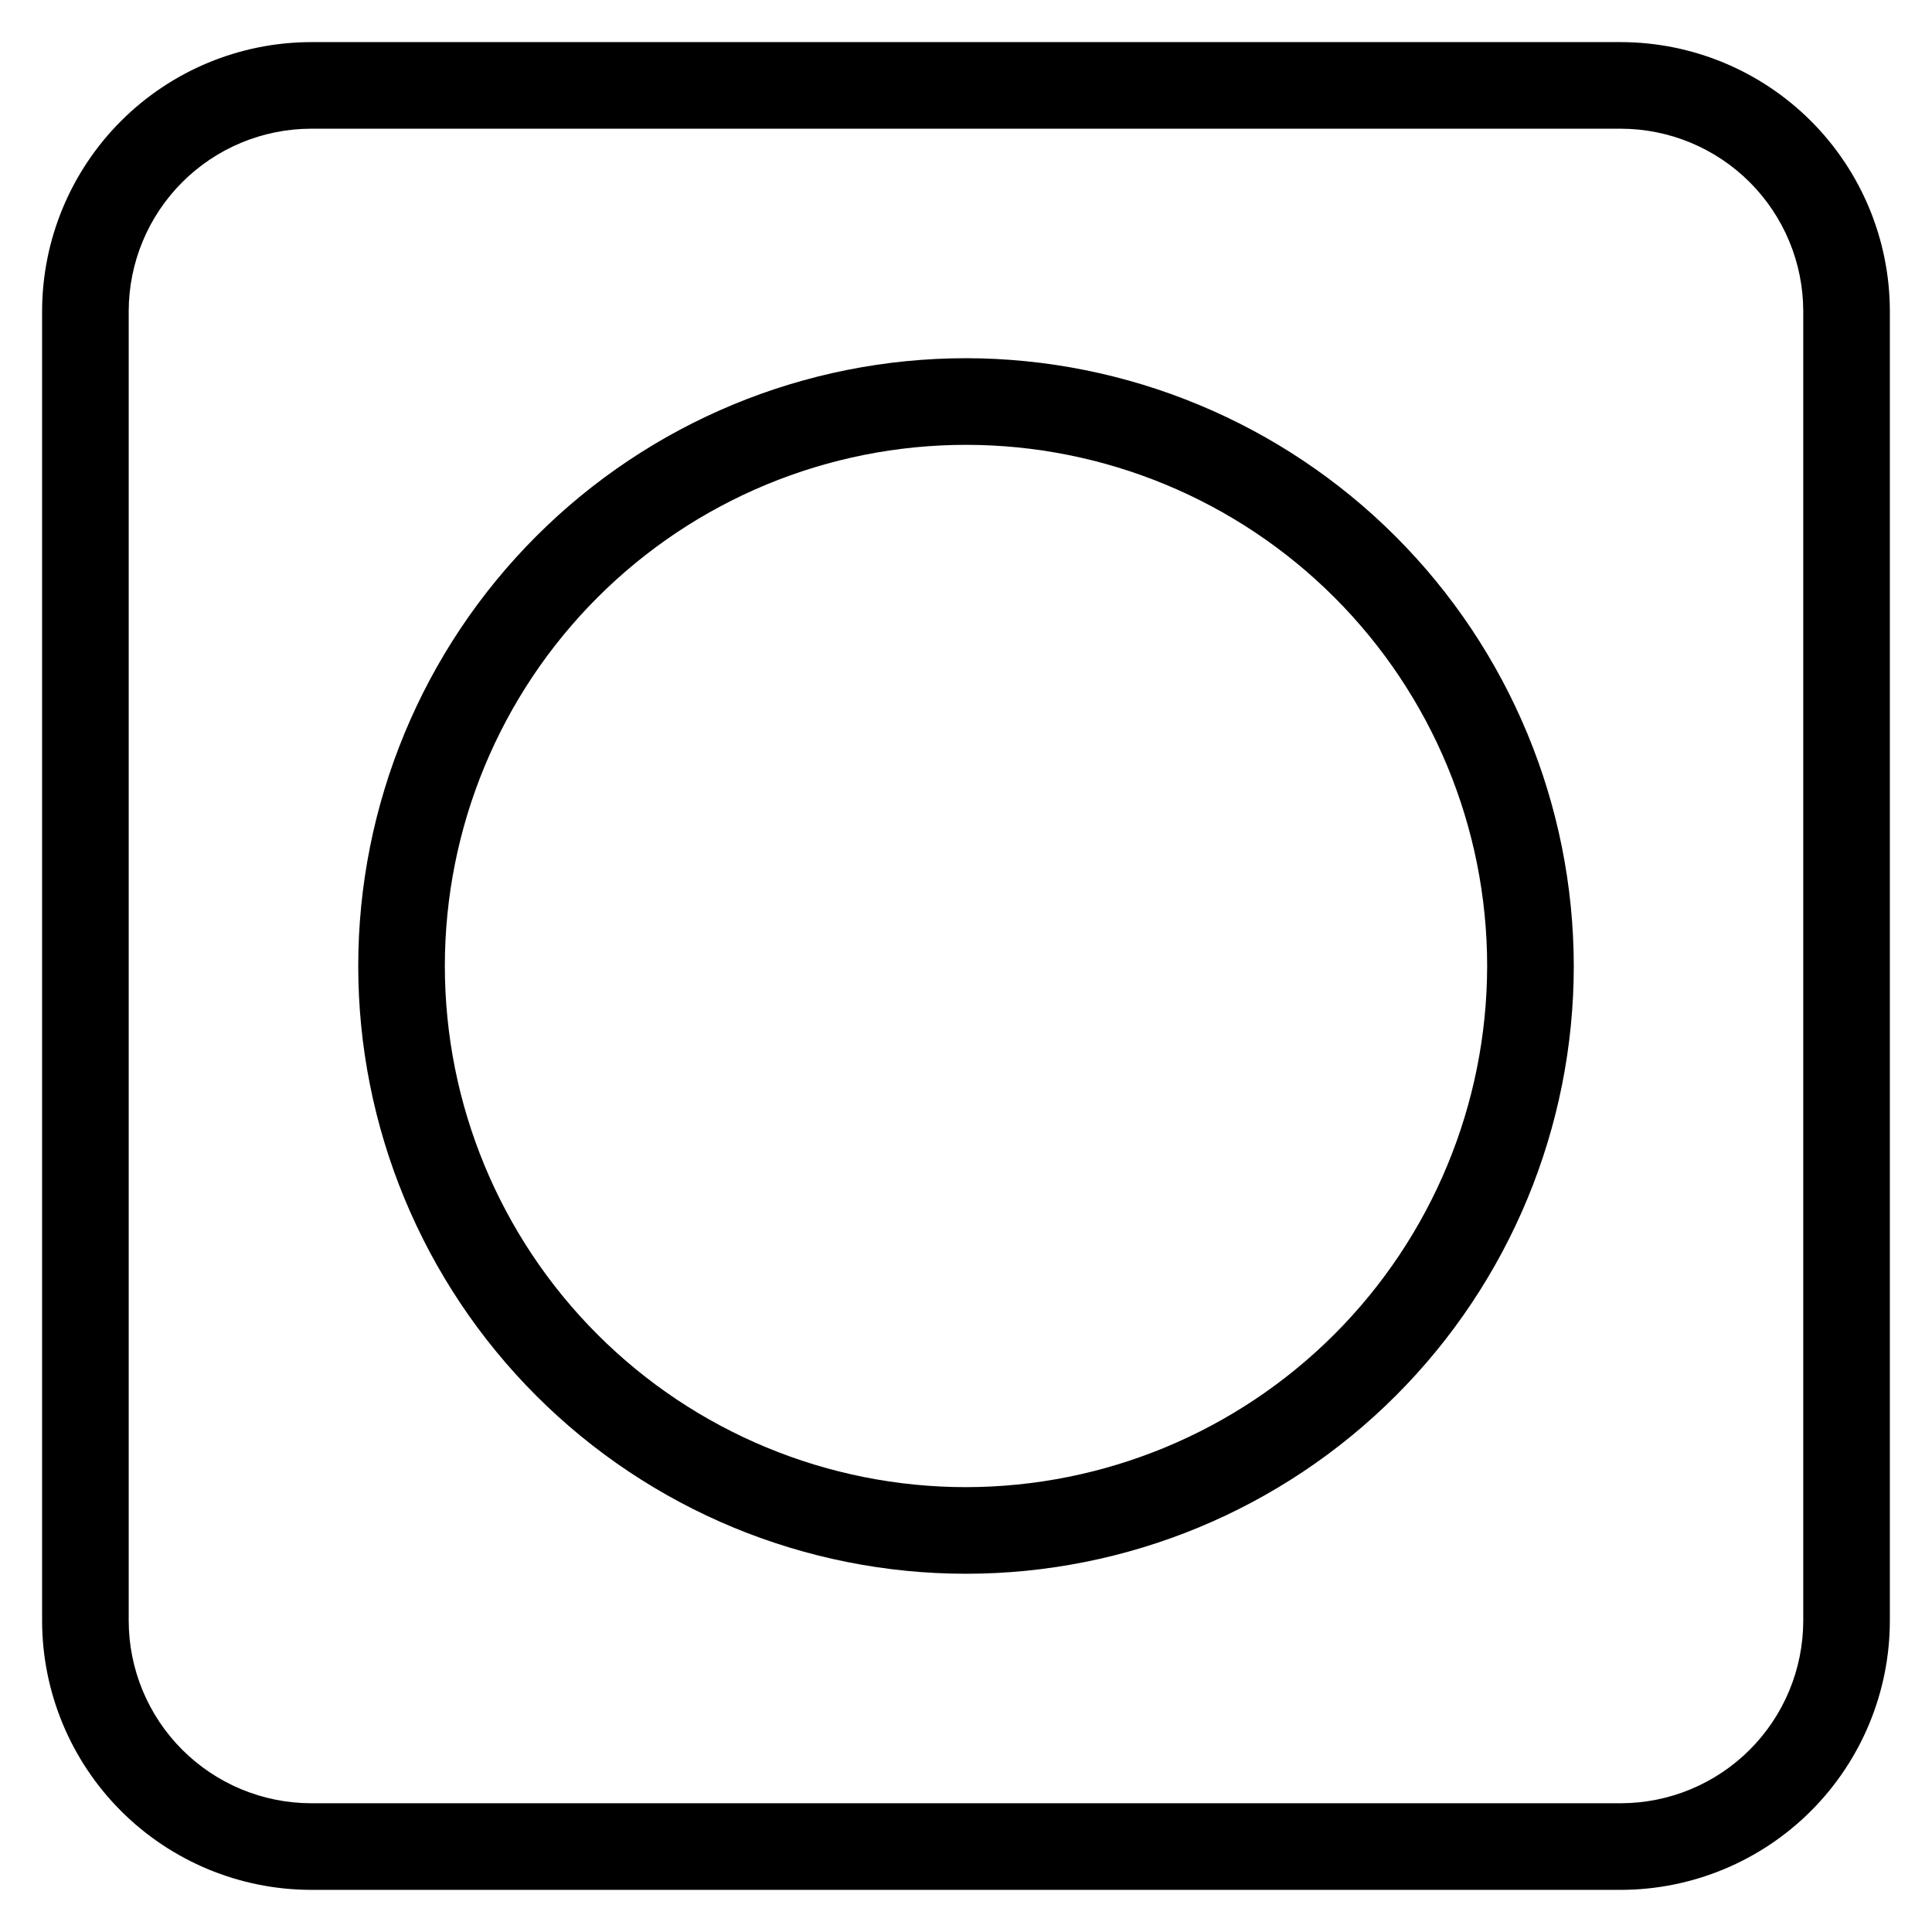 <?xml version="1.0" encoding="UTF-8"?>
<!-- The Best Svg Icon site in the world: iconSvg.co, Visit us! https://iconsvg.co -->
<svg fill="#000000" width="800px" height="800px" version="1.1" viewBox="144 144 512 512" xmlns="http://www.w3.org/2000/svg">
 <path d="m573.53 155.16h-347.07c-18.902 0.023-37.023 7.547-50.391 20.91-13.363 13.367-20.887 31.488-20.91 50.391v347.07c0.023 18.902 7.547 37.023 20.91 50.391 13.367 13.367 31.488 20.887 50.391 20.91h347.07c18.902-0.023 37.023-7.543 50.391-20.91s20.887-31.488 20.91-50.391v-347.07c-0.023-18.902-7.543-37.023-20.91-50.391-13.367-13.363-31.488-20.887-50.391-20.91zm48.352 418.37c-0.02 12.82-5.121 25.105-14.184 34.168s-21.348 14.164-34.168 14.184h-347.07c-12.816-0.02-25.105-5.121-34.168-14.184s-14.164-21.348-14.184-34.168v-347.07c0.02-12.816 5.121-25.105 14.184-34.168s21.352-14.164 34.168-14.184h347.07c12.82 0.02 25.105 5.121 34.168 14.184s14.164 21.352 14.184 34.168zm-221.88-334.6c-42.719 0-83.688 16.969-113.89 47.176s-47.176 71.176-47.176 113.89c0 42.715 16.969 83.684 47.176 113.89s71.176 47.176 113.89 47.176c42.715 0 83.684-16.969 113.89-47.176s47.176-71.176 47.176-113.89c-0.051-42.703-17.035-83.645-47.23-113.84-30.195-30.195-71.133-47.18-113.84-47.23zm0 299.18c-36.629 0-71.762-14.551-97.66-40.453-25.902-25.898-40.453-61.027-40.453-97.656s14.551-71.762 40.453-97.66c25.898-25.902 61.031-40.453 97.66-40.453s71.758 14.551 97.656 40.453c25.902 25.898 40.453 61.031 40.453 97.66-0.043 36.613-14.605 71.719-40.496 97.613-25.895 25.891-61 40.453-97.613 40.496z"/>
</svg>